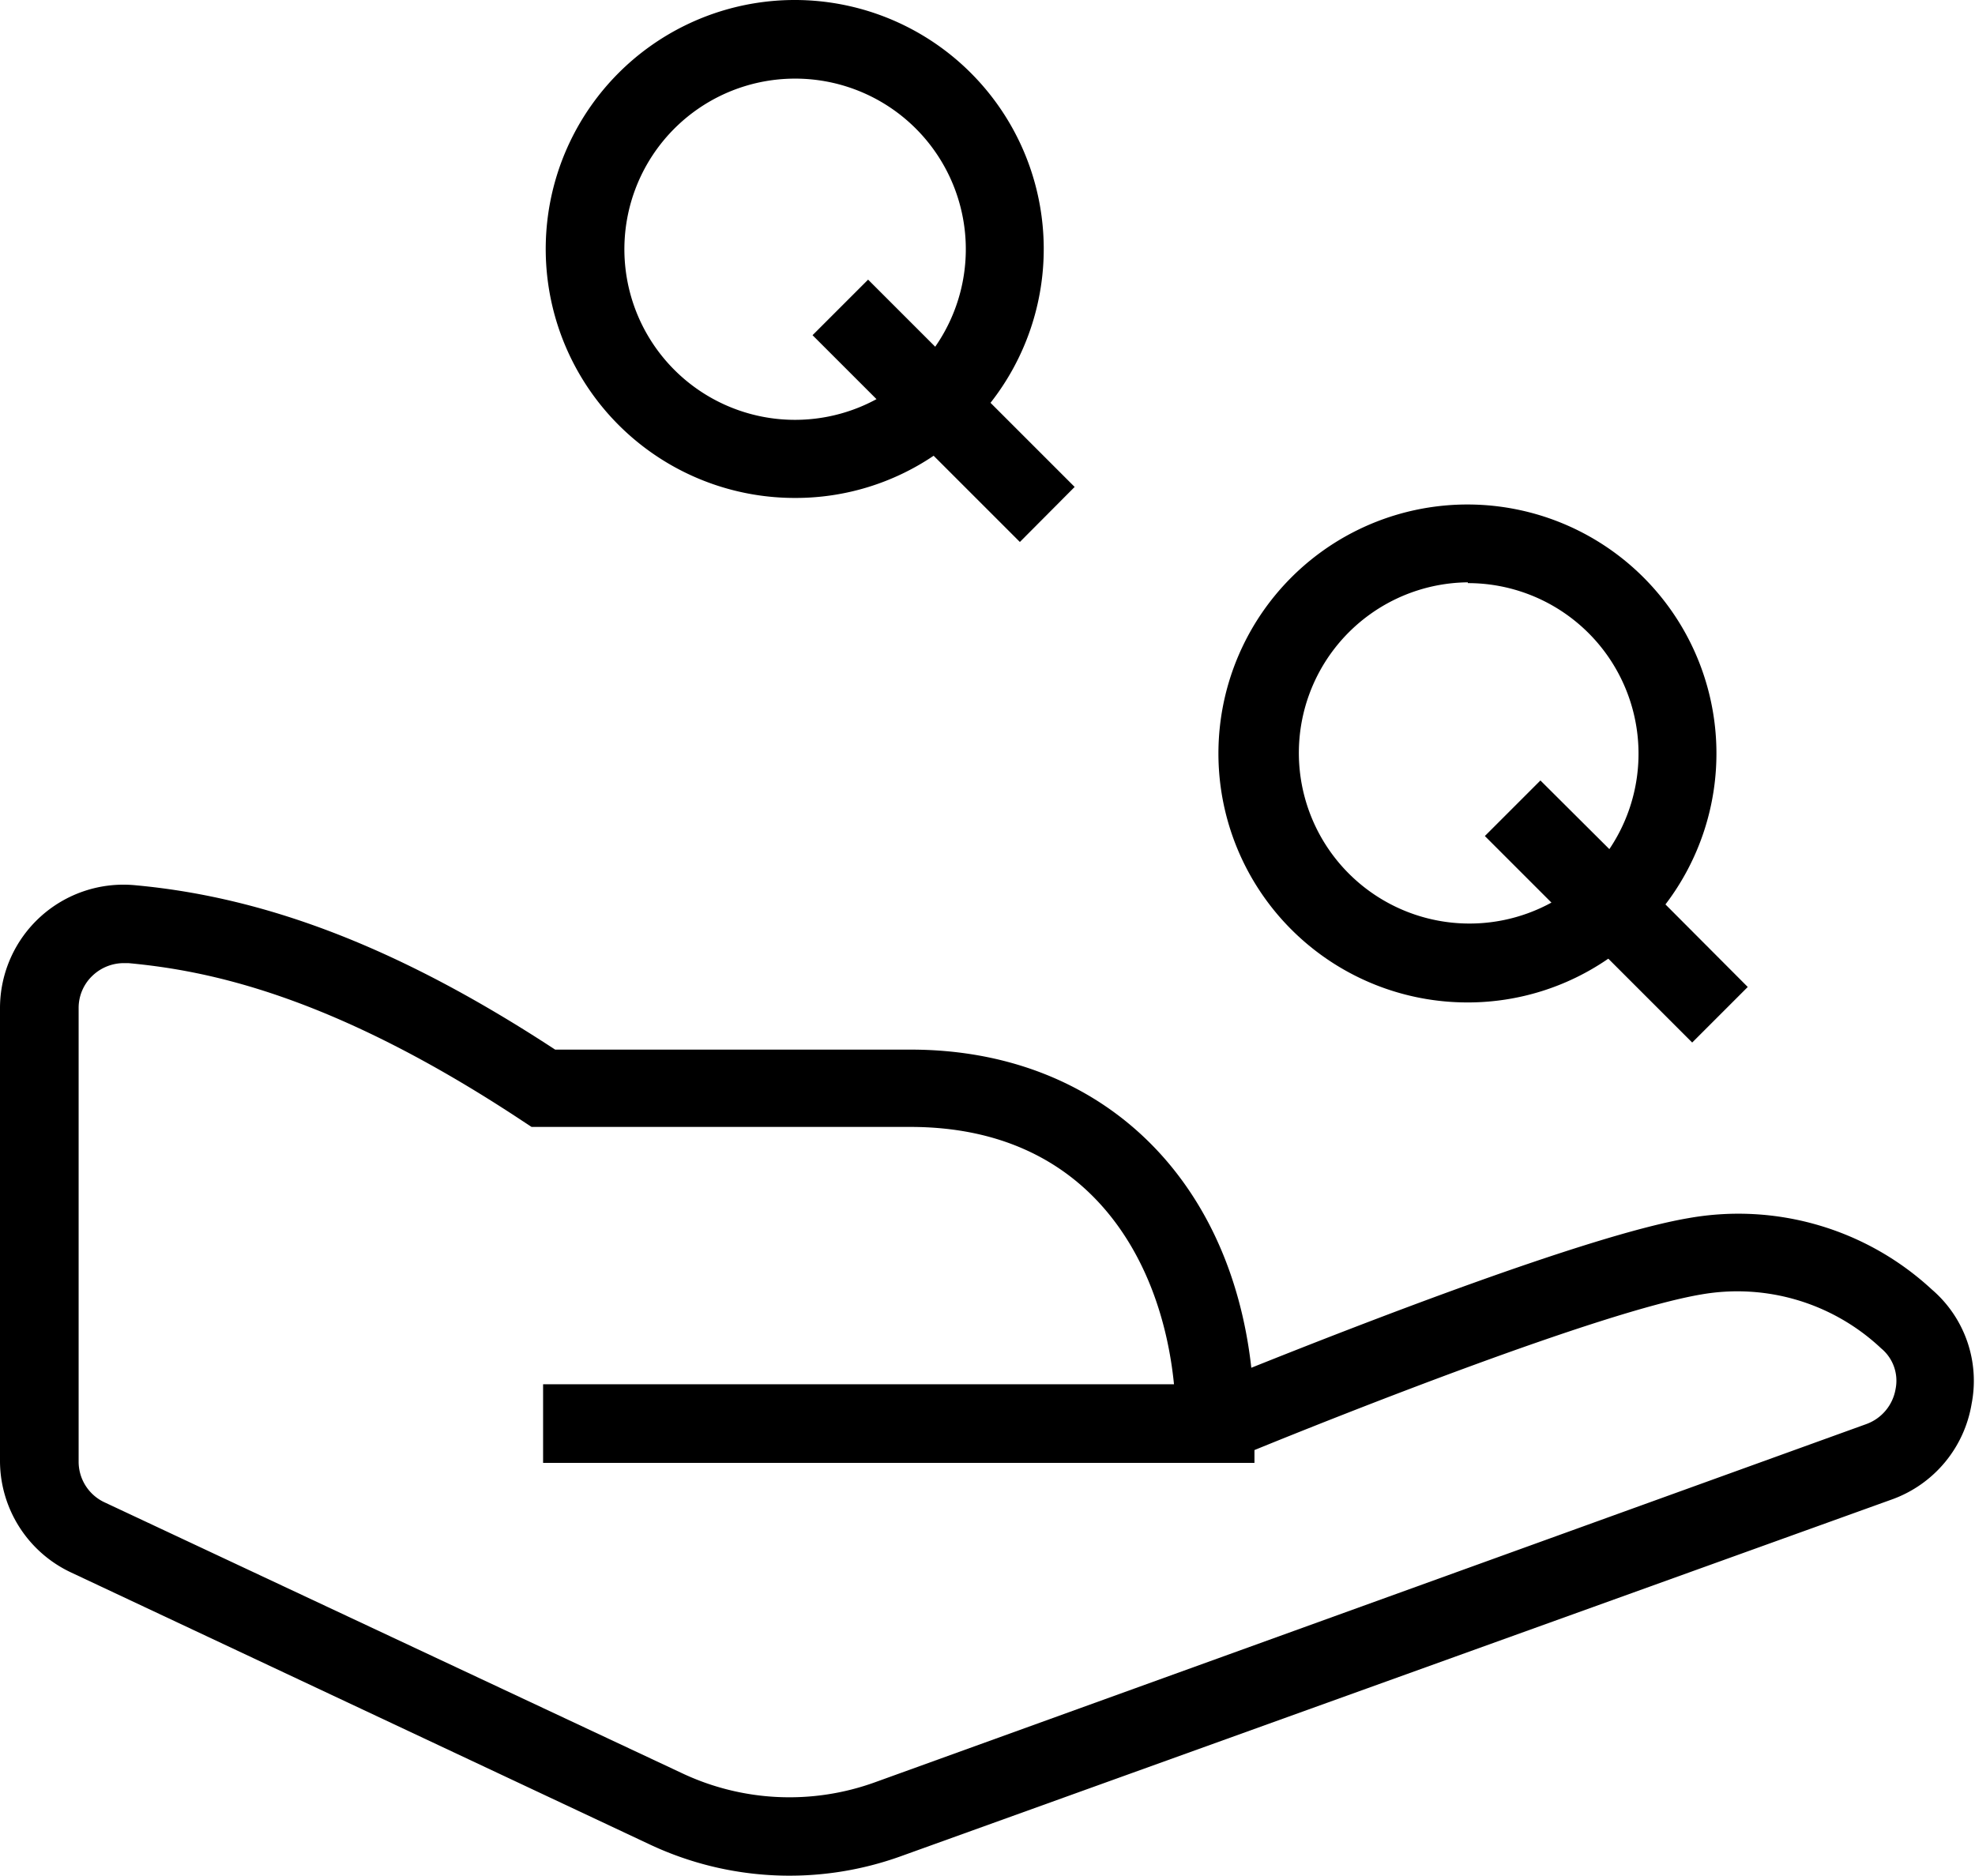 <svg xmlns="http://www.w3.org/2000/svg" viewBox="0 0 75.35 71.57"><path class="a" d="M56 38.25a9.43 9.43.0 005.36-1.67l3.2 3.2 2.12-2.12-3.14-3.15A9.5 9.5.0 1056 38.25zm0-16a6.51 6.51.0 015.4 10.15l-2.63-2.62-2.12 2.12 2.54 2.54A6.51 6.51.0 1156 22.22z"/><path class="a" d="M30.34 19a9.4 9.4.0 005.28-1.61l3.29 3.29L41 18.58l-3.21-3.21A9.5 9.5.0 1030.34 19zm0-16a6.51 6.51.0 015.34 10.23l-2.56-2.56L31 12.79l2.44 2.44A6.51 6.51.0 1130.34 3z"/><path class="a" d="M73.7 49.2a10.86 10.86.0 00-9.28-2.72c-3.83.65-12.71 4.12-16.68 5.71-.82-7.35-5.84-12.14-13-12.14H21.18c-5.8-3.8-10.89-5.8-16-6.27A4.71 4.71.0 000 38.46V55.78A4.71 4.71.0 002.71 60L24.77 70.37a12.53 12.53.0 009.65.44L72.22 57.2a4.69 4.69.0 003-3.63A4.59 4.59.0 0073.7 49.2zM72.32 53a1.73 1.73.0 01-1.12 1.34L33.4 68A9.59 9.59.0 0126 67.65L4 57.33a1.71 1.71.0 01-1-1.55V38.46a1.69 1.69.0 01.55-1.25 1.73 1.73.0 011.18-.46H4.9c3 .28 7.74 1.2 15 6l.38.25H34.73c6.77.0 9.58 5 10.06 9.82H20.72v3H47.86v-.49c3.11-1.27 13.2-5.29 17.06-5.94a8 8 0 016.85 2.06A1.6 1.6.0 0172.32 53z"/></svg>